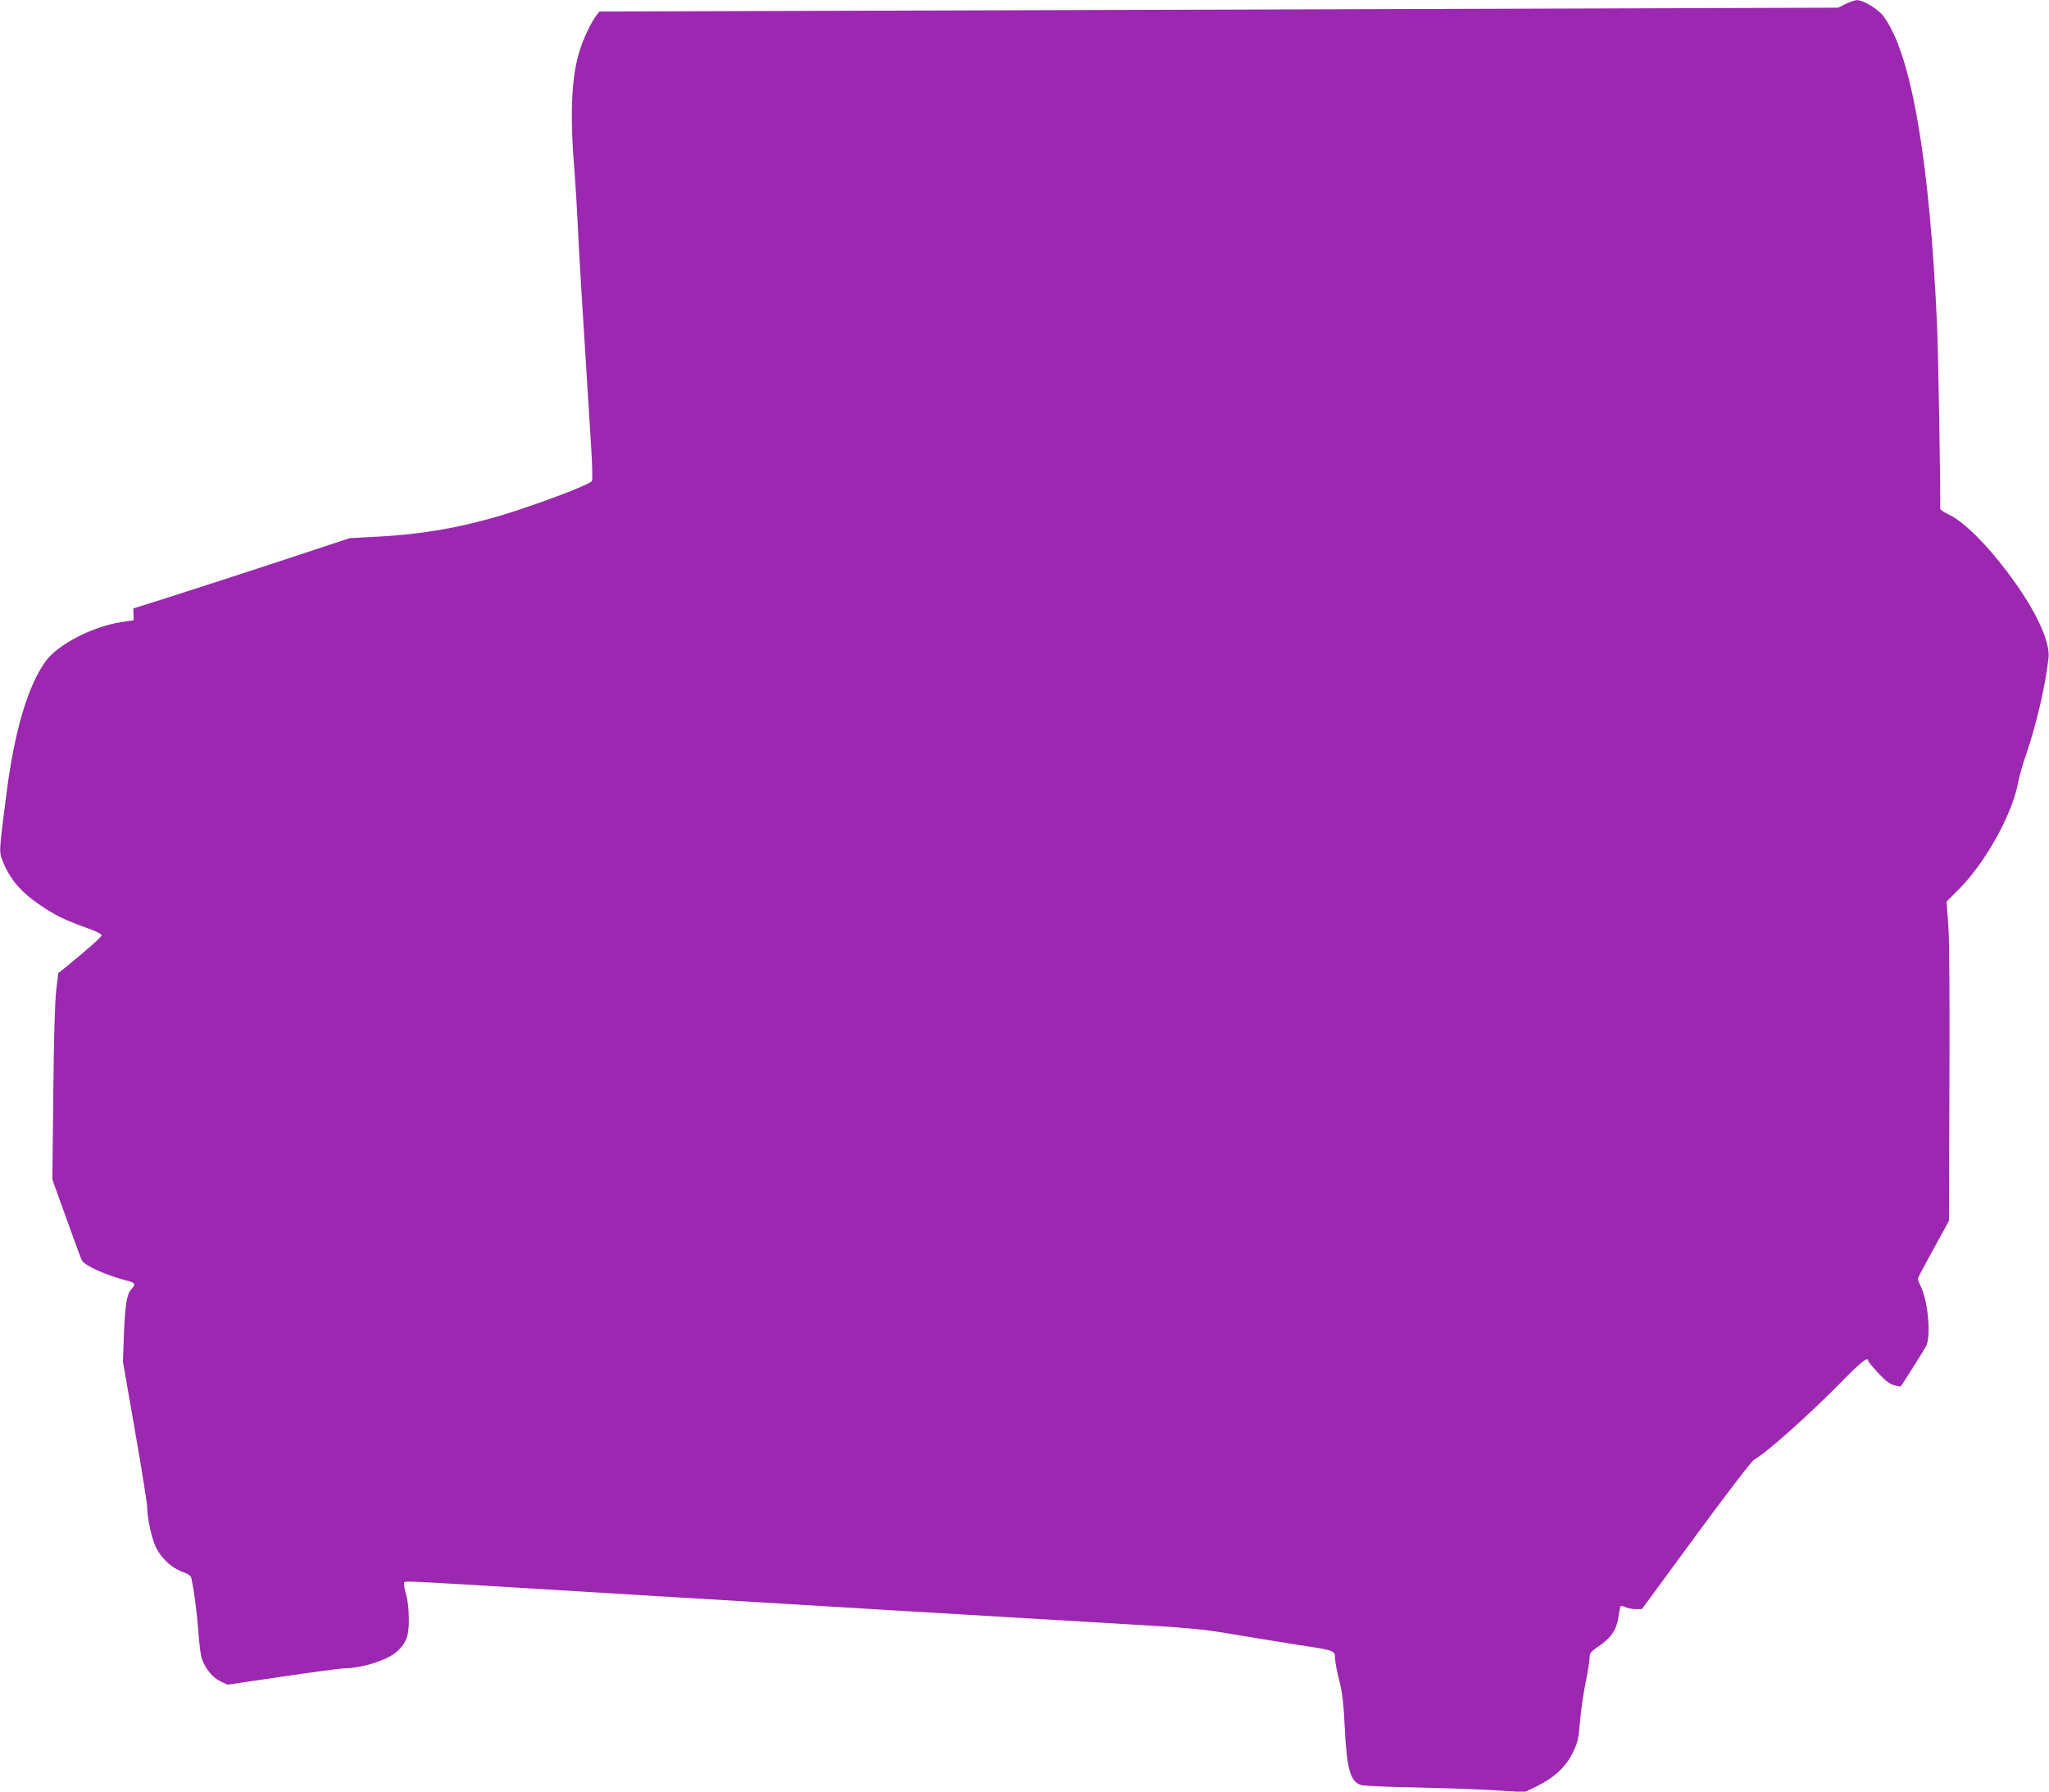 <?xml version="1.0" standalone="no"?>
<!DOCTYPE svg PUBLIC "-//W3C//DTD SVG 20010904//EN"
 "http://www.w3.org/TR/2001/REC-SVG-20010904/DTD/svg10.dtd">
<svg version="1.0" xmlns="http://www.w3.org/2000/svg"
 width="1280pt" height="1119pt" viewBox="0 0 1280 1119"
 preserveAspectRatio="xMidYMid meet">
<g transform="translate(0,1119) scale(0.1,-0.1)"
fill="#9c27b0" stroke="none">
<path d="M11529 11165 l-46 -23 -3869 -12 -3869 -12 -17 -21 c-36 -45 -88
-156 -112 -240 -48 -165 -56 -399 -26 -752 5 -60 14 -211 20 -335 9 -196 23
-420 83 -1373 7 -108 9 -204 5 -211 -9 -17 -203 -94 -418 -167 -312 -107 -589
-162 -905 -180 l-190 -10 -485 -160 c-267 -87 -571 -186 -676 -219 l-191 -60
1 -37 1 -37 -81 -12 c-179 -29 -392 -139 -468 -243 -110 -149 -196 -438 -245
-823 -44 -338 -46 -366 -32 -406 44 -121 111 -205 233 -289 96 -66 161 -99
288 -144 61 -21 105 -42 105 -50 0 -11 -92 -92 -232 -206 l-39 -31 -13 -109
c-8 -68 -15 -307 -18 -644 l-6 -536 88 -244 c48 -134 91 -251 96 -260 18 -35
154 -95 287 -129 47 -12 51 -21 23 -52 -29 -30 -39 -94 -47 -284 l-6 -169 76
-436 c42 -240 76 -454 76 -477 0 -66 28 -193 55 -248 33 -67 99 -128 164 -151
35 -12 53 -25 56 -38 17 -76 36 -220 44 -335 5 -74 15 -151 22 -170 22 -62 66
-117 114 -140 l46 -22 347 51 c191 28 363 51 382 51 115 1 276 53 333 108 57
53 72 97 71 202 0 60 -7 118 -19 158 -10 37 -14 66 -9 71 8 7 120 1 754 -38
96 -6 474 -29 840 -51 366 -22 1039 -62 1495 -90 457 -27 1064 -63 1350 -80
481 -28 538 -33 755 -70 129 -22 312 -51 405 -66 213 -32 215 -33 215 -82 0
-20 12 -82 26 -137 20 -79 27 -138 34 -285 13 -269 35 -348 103 -369 18 -5
172 -12 342 -15 171 -4 393 -11 495 -18 l185 -11 76 37 c108 53 180 120 224
209 31 64 36 85 45 192 5 66 21 176 35 244 14 68 25 139 25 157 0 29 7 38 58
73 77 52 111 102 122 181 5 34 11 65 14 68 3 3 17 0 31 -6 14 -7 43 -12 64
-12 l38 0 336 458 c198 269 347 464 364 474 84 49 346 283 551 492 119 121
162 155 162 127 0 -4 27 -38 61 -74 43 -47 72 -70 100 -78 21 -7 41 -10 43 -8
9 11 143 223 158 251 32 59 13 278 -32 371 -11 22 -20 45 -20 49 0 5 44 88 98
186 l97 177 3 850 c2 539 0 904 -7 997 l-11 147 78 78 c163 164 330 462 368
660 7 40 30 119 49 175 64 184 123 435 142 609 9 81 -48 225 -154 389 -158
242 -352 452 -470 507 -29 13 -53 30 -53 36 3 114 -12 1000 -20 1162 -47 1024
-161 1681 -333 1912 -34 47 -129 104 -169 102 -13 -1 -44 -12 -69 -24z"/>
</g>
</svg>

